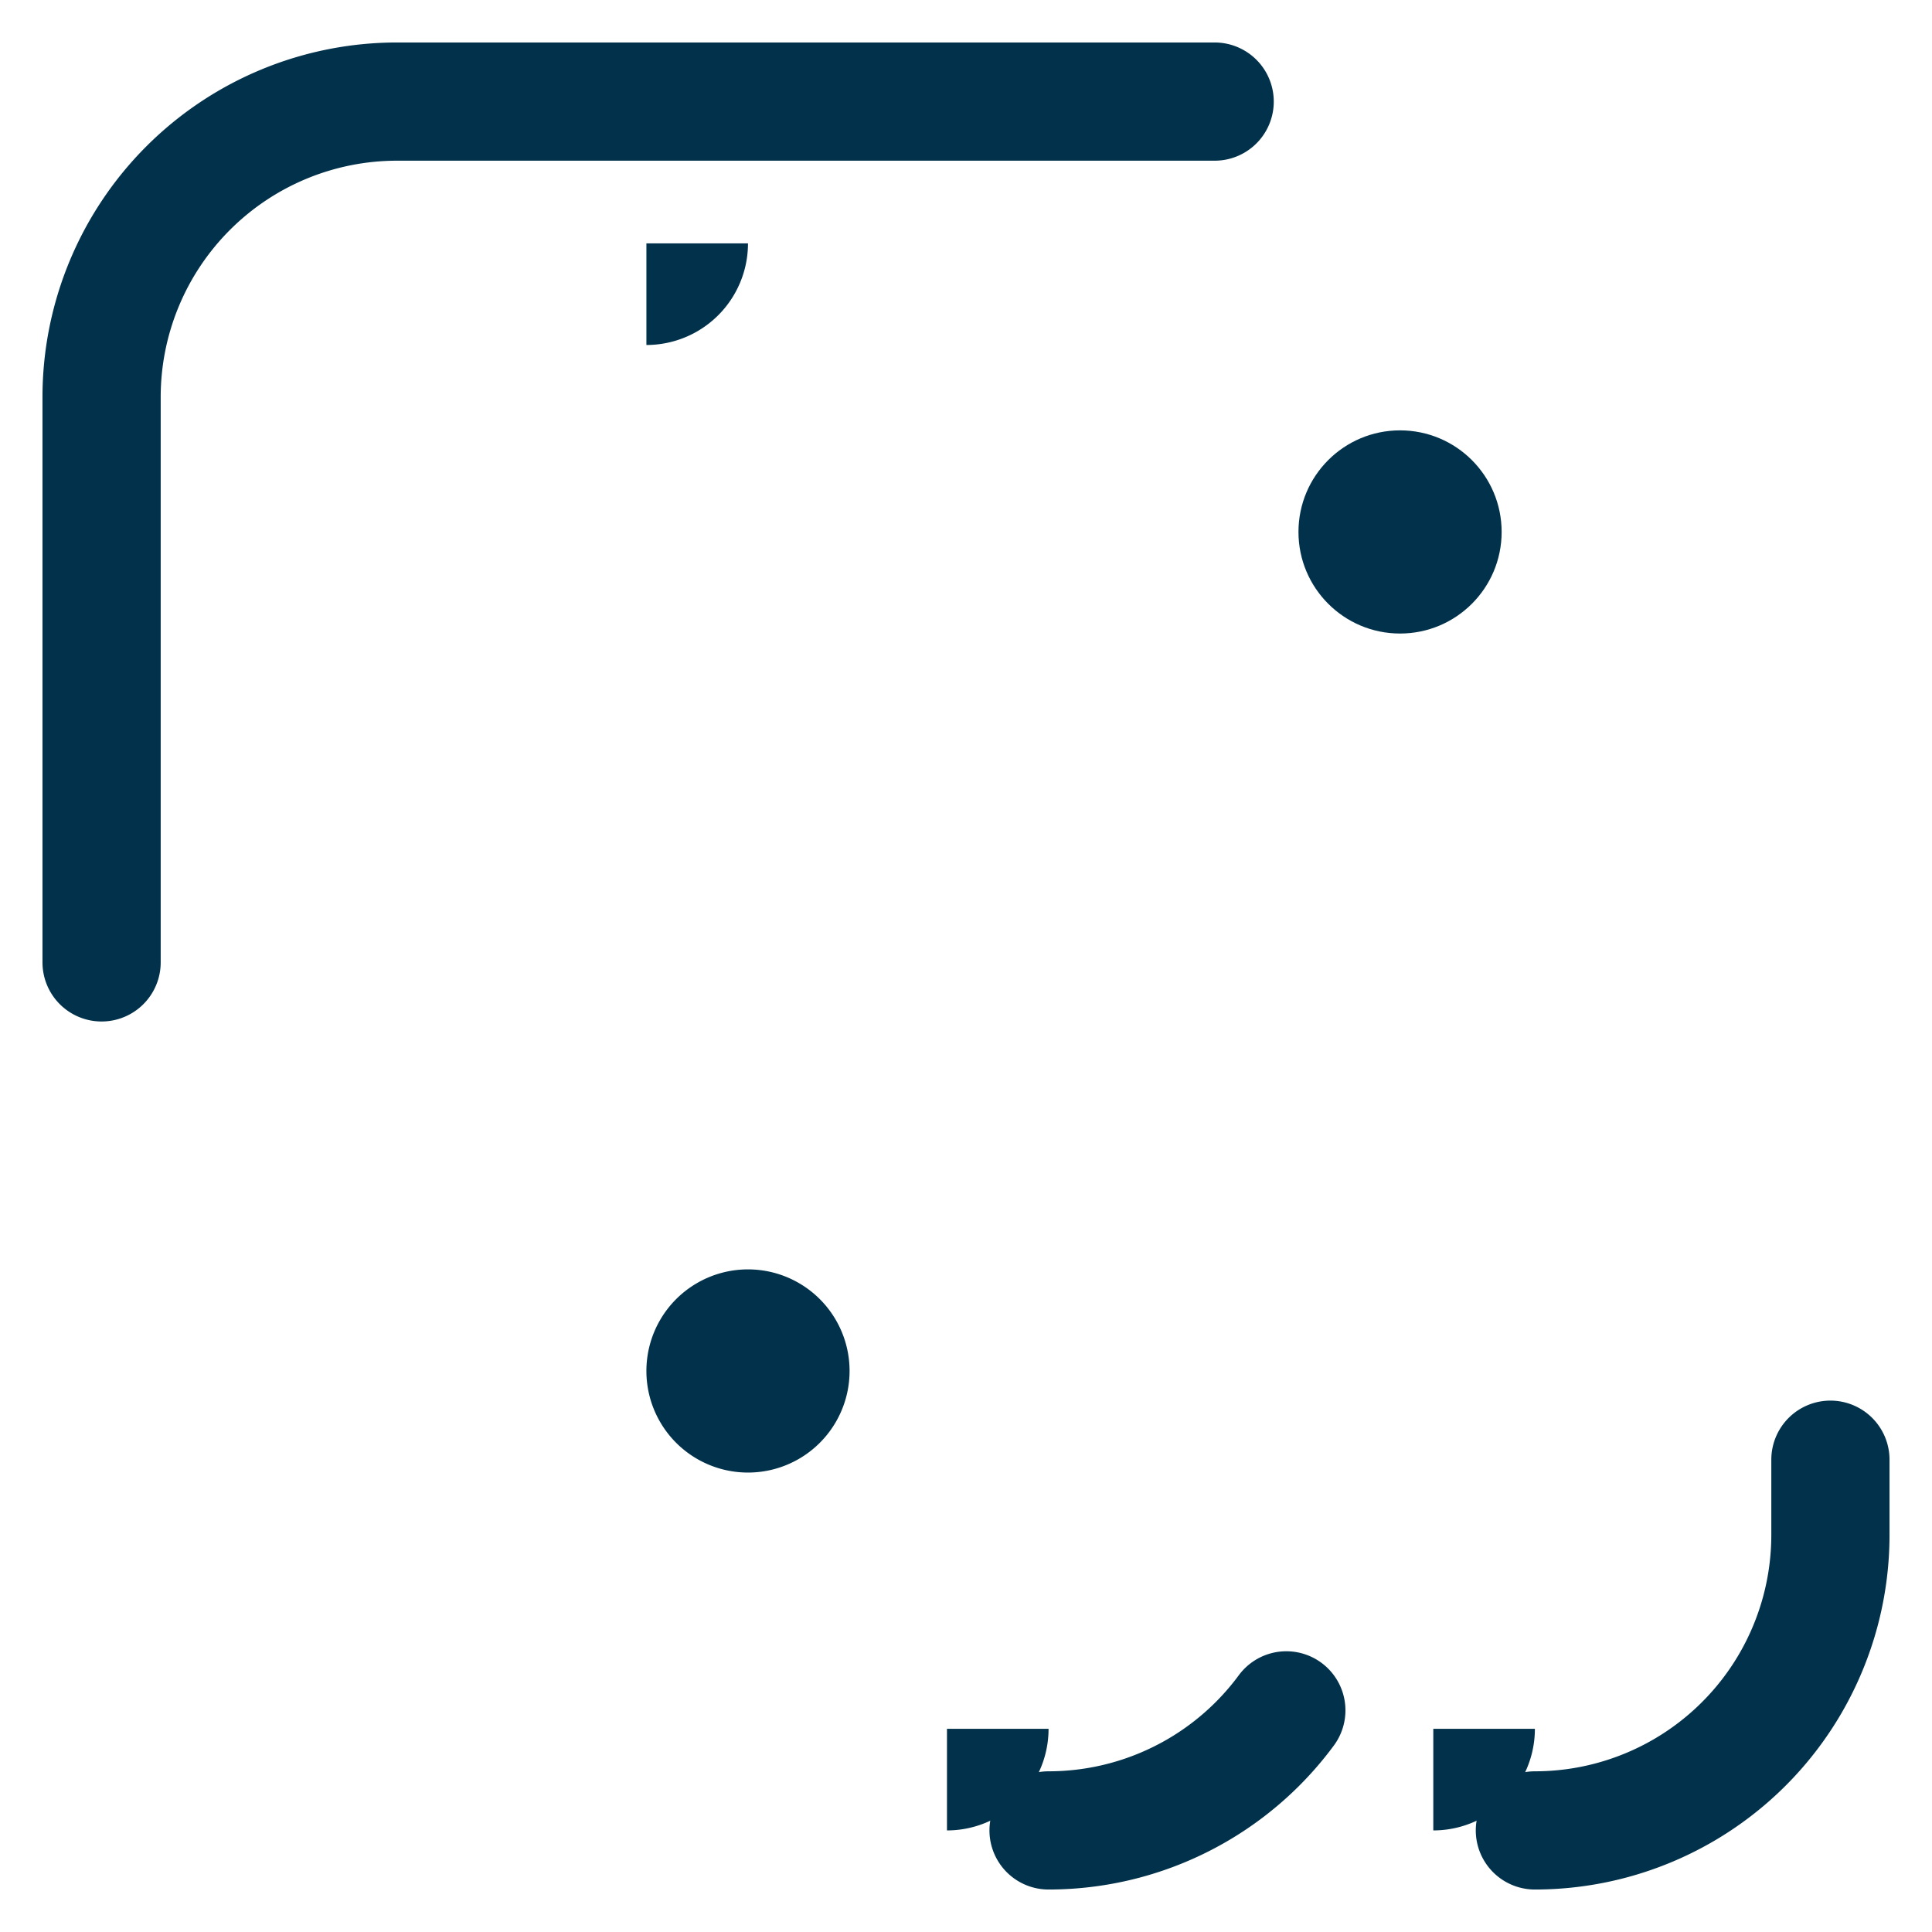 <?xml version="1.0" encoding="UTF-8" standalone="no"?>
<svg xmlns="http://www.w3.org/2000/svg" version="1.2" xmlns:xlink="http://www.w3.org/1999/xlink" width="100%" height="100%" viewBox="-23.0 -23.0 1046.0 1046.0"><defs><circle cx="0" cy="0" r="55" id="bubbel" fill="#02324b"></circle><marker id="bm" viewBox="0 0 110 110" refX="55" refY="55" markerUnits="userSpaceOnUse" markerWidth="110" markerHeight="110"><use x="55" y="55" xlink:href="#bubbel"></use></marker></defs><path stroke-dasharray="1000" stroke="#02324b" pathLength="1000" fill="none" stroke-linejoin="round" stroke-dashoffset="1000" stroke-linecap="round" marker-start="url(#bm)" stroke-width="64" id="hulk" d="M 381.966 719.255 L 381.966 968.0 L 192.0 968.0 A 160 160, 0, 0, 1, 32 808 L 32.0 192.0 A 160 160, 0, 0, 1, 192 32 L 808.0 32.0 A 160 160, 0, 0, 1, 968 192 L 968.0 808.0 A 160 160, 0, 0, 1, 808 968" marker-end="url(#bm)"></path><path stroke-dasharray="1000" stroke="#02324b" pathLength="1000" fill="none" stroke-linejoin="round" stroke-dashoffset="1000" stroke-linecap="round" marker-start="url(#bm)" stroke-width="64" id="ear" d="M 381.966 163.779 L 381.966 340 A 160 160, 0, 0, 0, 541.966 500 L 704.697 500 L 704.697 808.0 A 160 160, 0, 0, 1, 544.697 968" marker-end="url(#bm)"></path><use id="eye" transform="translate(735 265)" xlink:href="#bubbel"></use><set xlink:href="#eye" attributeName="opacity" to="0.0" begin="0s" fill="freeze"></set><animate attributeName="stroke-dashoffset" fill="freeze" begin="0s;hideeye.end+0.1s" from="1000" id="revealhulk" dur="1s" xlink:href="#hulk" to="2000"></animate><animate attributeName="stroke-dashoffset" fill="freeze" begin="revealhulk.end" from="1000" id="revealear" dur="1s" xlink:href="#ear" to="2000"></animate><animate attributeName="opacity" fill="freeze" begin="revealear.end" from="0.0" id="revealeye" dur="1s" xlink:href="#eye" to="1.0"></animate><animateTransform fill="freeze" type="scale" begin="revealear.end" from="0 0" id="groweye" dur="1s" xlink:href="#eye" additive="sum" attributeName="transform" to="1 1"></animateTransform><animate attributeName="stroke-dashoffset" fill="freeze" begin="revealeye.end+0.1s" from="0" id="hidehulk" dur="1s" xlink:href="#hulk" to="1000"></animate><animate attributeName="stroke-dashoffset" fill="freeze" begin="hidehulk.end" from="0" id="hideear" dur="1s" xlink:href="#ear" to="1000"></animate><animate attributeName="opacity" fill="freeze" begin="hideear.end" from="1.0" id="hideeye" dur="1s" xlink:href="#eye" to="0.0"></animate><animateTransform type="scale" begin="hideear.end" from="1 1" id="shrinkeye" dur="1s" xlink:href="#eye" additive="sum" attributeName="transform" to="0 0"></animateTransform></svg>